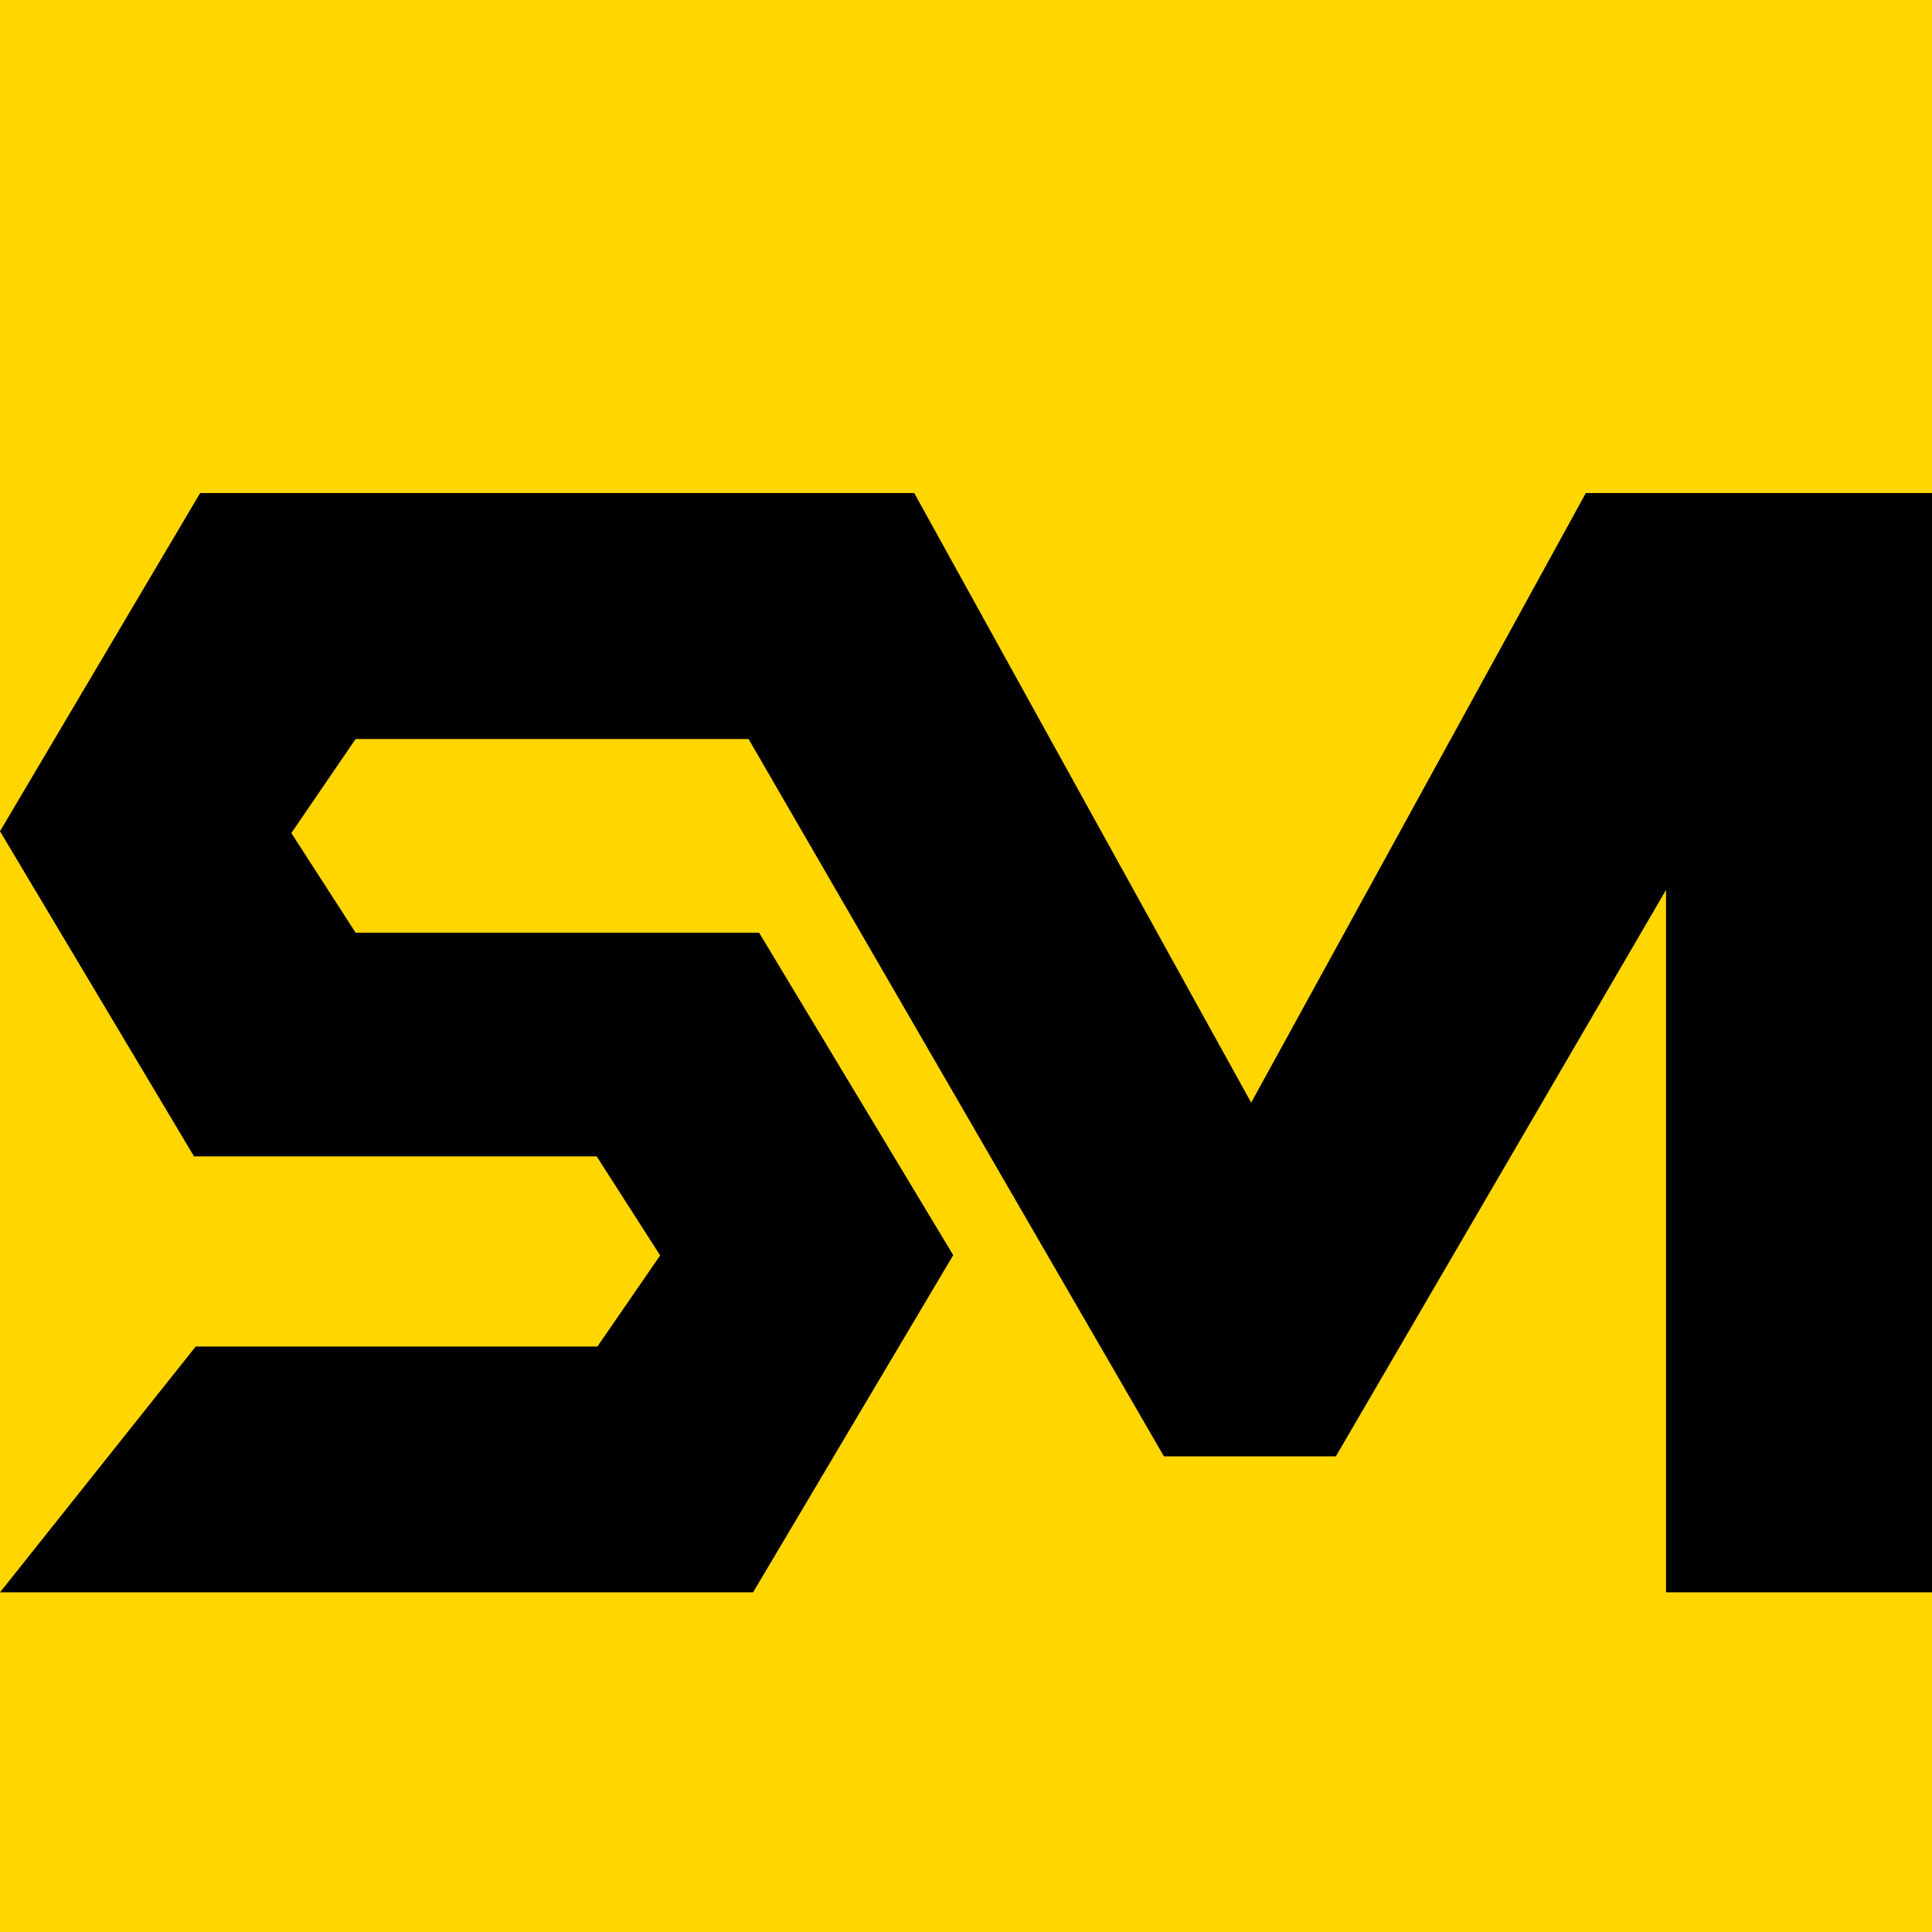 <svg xmlns="http://www.w3.org/2000/svg" xml:space="preserve" style="enable-background:new 0 0 2139.9 2139.9" viewBox="0 0 2139.9 2139.9"><path d="M0 0h2139.9v2139.9H0z" style="fill:#ffd600"/><path d="M2139.9 1763.7h-294.6v-778l-365.7 627.4h-190.4L829.1 818.5H393.9l-71.2 104.2 71.2 110.4h446.9l215 357.1-221.7 373.5H0l216.8-272.3h444.9l69.5-100.9-70.3-109.7h-446L0 920.7l221.7-374.6h790.9l373.2 675.2 370.7-675.2h383.4z"/></svg>